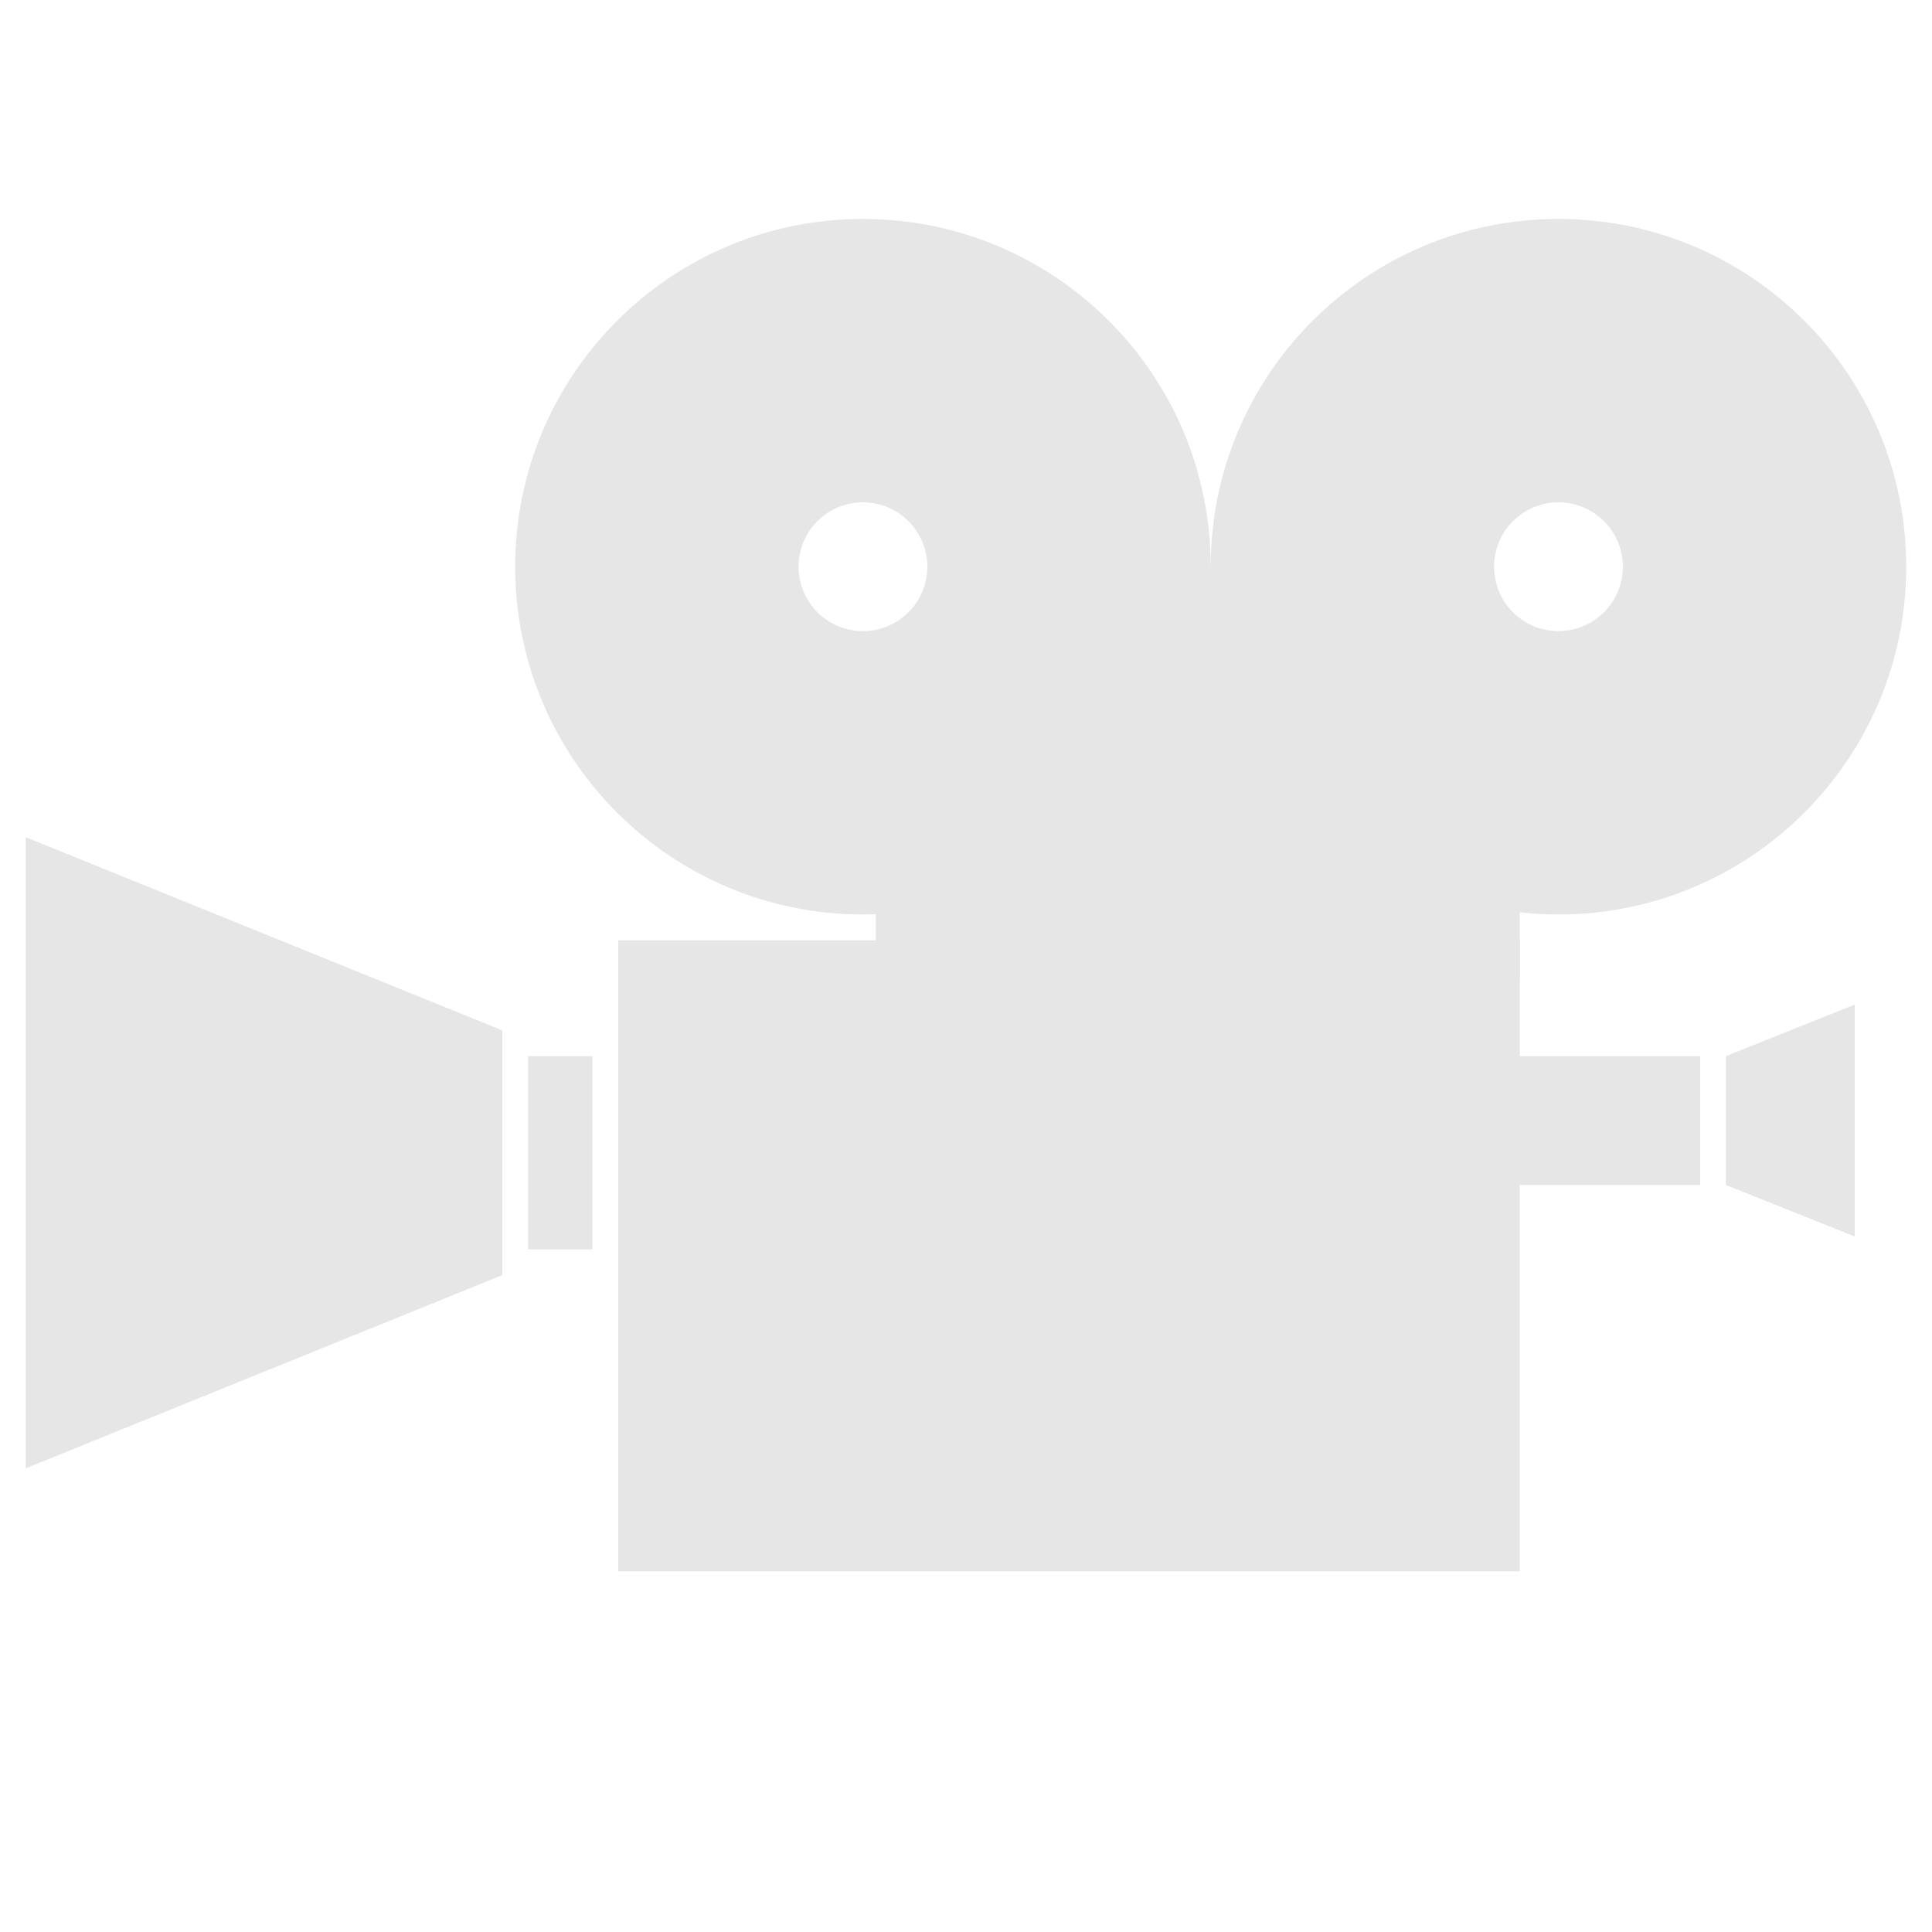 <?xml version="1.0" encoding="utf-8"?>
<!-- Generator: Adobe Illustrator 16.2.0, SVG Export Plug-In . SVG Version: 6.00 Build 0)  -->
<!DOCTYPE svg PUBLIC "-//W3C//DTD SVG 1.1//EN" "http://www.w3.org/Graphics/SVG/1.1/DTD/svg11.dtd">
<svg version="1.1" id="icon" xmlns="http://www.w3.org/2000/svg" xmlns:xlink="http://www.w3.org/1999/xlink" x="0px" y="0px"
	 width="150px" height="150px" viewBox="0 0 150 150" enable-background="new 0 0 150 150" xml:space="preserve">
<rect x="47.999" y="73" fill="#E6E6E6" width="70" height="49"/>
<polygon fill="#E6E6E6" points="38.999,99 1.999,114 1.999,65 38.999,80 "/>
<rect x="115.999" y="82" fill="#E6E6E6" width="16" height="10"/>
<polygon fill="#E6E6E6" points="133.999,82 133.999,92 143.999,96 143.999,78 "/>
<rect x="40.999" y="82" fill="#E6E6E6" width="5" height="15"/>
<rect x="67.999" y="58" fill="#E6E6E6" width="50" height="18"/>
<rect x="85.999" y="44" fill="#E6E6E6" width="16" height="18"/>
<path fill="#E6E6E6" d="M66.999,17c-14.912,0-27,12.088-27,27s12.088,27,27,27s27-12.088,27-27S81.911,17,66.999,17z M66.999,49
	c-2.761,0-5-2.238-5-5s2.239-5,5-5s5,2.238,5,5S69.76,49,66.999,49z"/>
<path fill="#E6E6E6" d="M120.999,17c-14.912,0-27,12.088-27,27s12.088,27,27,27s27-12.088,27-27S135.911,17,120.999,17z M120.999,49
	c-2.761,0-5-2.238-5-5s2.239-5,5-5s5,2.238,5,5S123.76,49,120.999,49z"/>
</svg>
